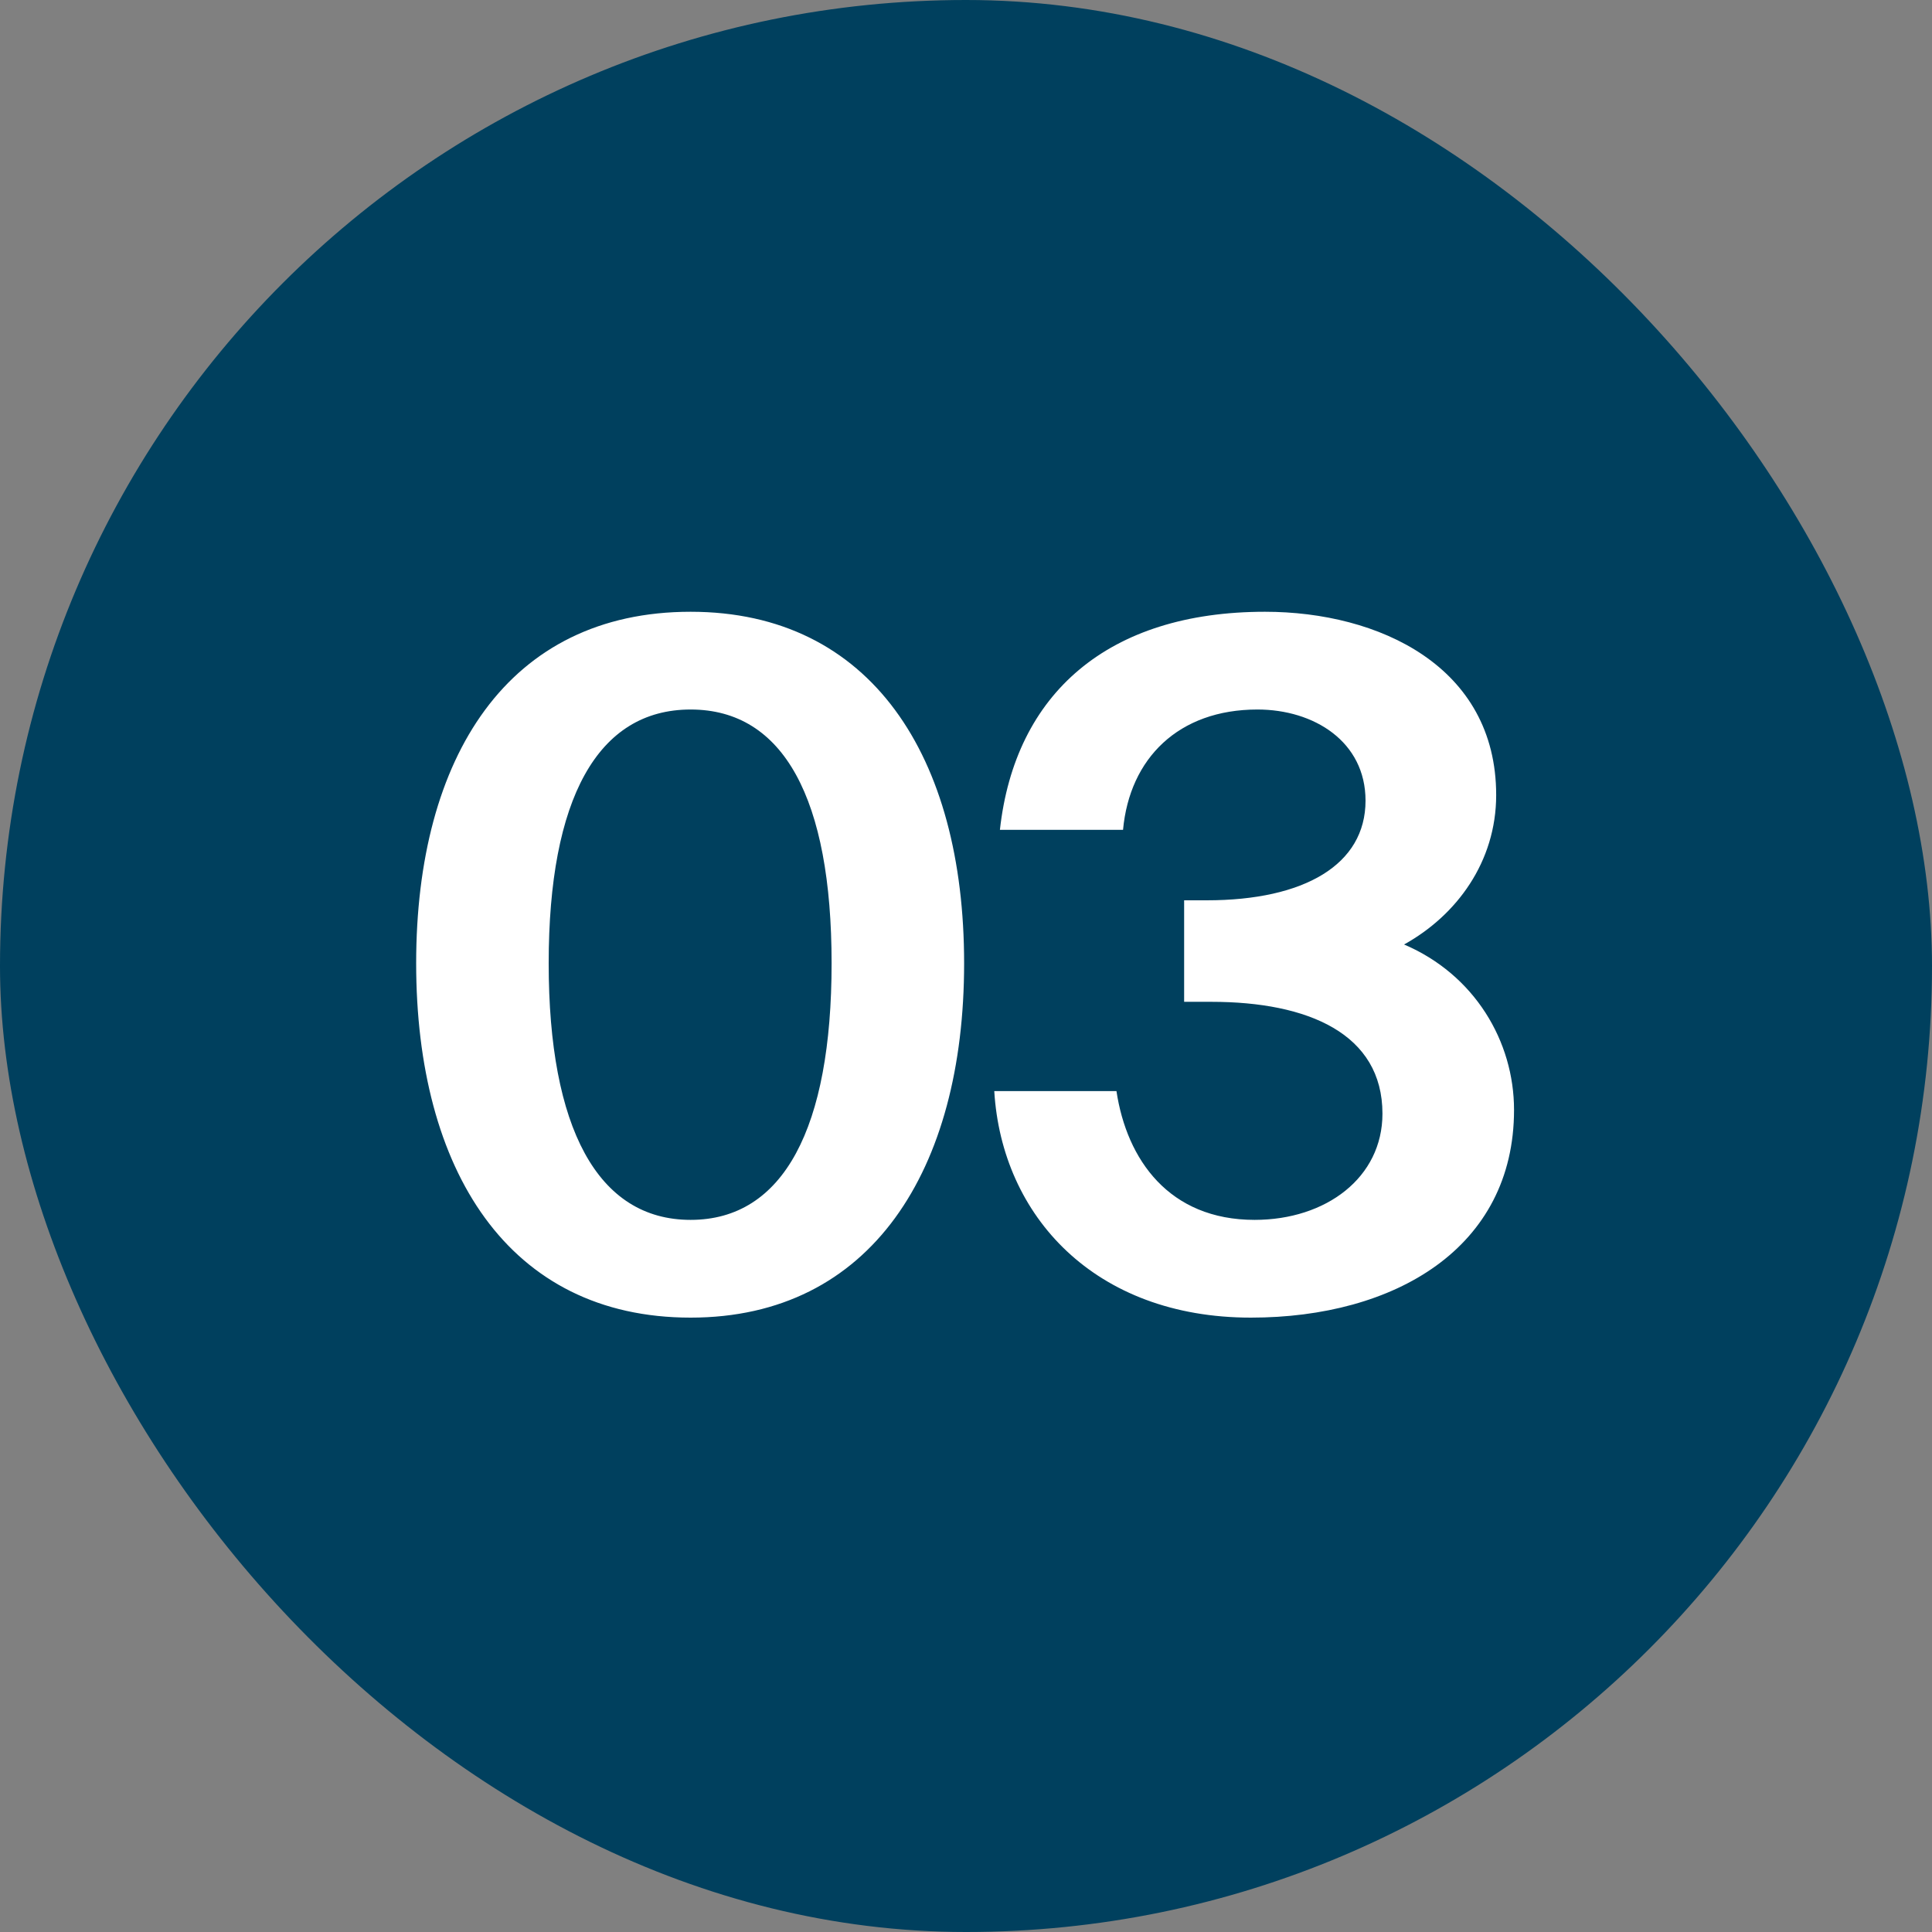 <svg width="74" height="74" viewBox="0 0 74 74" fill="none" xmlns="http://www.w3.org/2000/svg">
<rect x="0" y="0" width="74" height="74" fill="#808080" stroke="none"/>
<rect width="74" height="74" rx="37" fill="#00405E"/>
<path d="M26.452 50.468C19.468 50.468 15.94 44.816 15.94 36.896C15.94 28.976 19.468 23.432 26.452 23.432C33.364 23.432 36.928 28.976 36.928 36.896C36.928 44.816 33.364 50.468 26.452 50.468ZM26.452 46.724C30.016 46.724 31.852 43.196 31.852 36.896C31.852 30.596 30.016 27.176 26.452 27.176C22.888 27.176 21.016 30.596 21.016 36.896C21.016 43.196 22.888 46.724 26.452 46.724ZM48.055 46.724C50.791 46.724 52.951 45.104 52.951 42.656C52.951 39.596 50.107 38.372 46.399 38.372H45.355V34.484H46.219C49.963 34.484 52.303 33.116 52.303 30.668C52.303 28.4 50.323 27.176 48.163 27.176C45.139 27.176 43.267 29.048 43.015 31.784H38.299C38.875 26.564 42.439 23.432 48.451 23.432C52.807 23.432 57.307 25.52 57.307 30.452C57.307 33.008 55.795 35.06 53.779 36.176C56.479 37.328 57.991 39.884 57.991 42.512C57.991 47.804 53.419 50.468 47.911 50.468C41.935 50.468 38.371 46.58 38.083 41.792H42.763C43.159 44.42 44.779 46.724 48.055 46.724Z" fill="white"/>
</svg>

